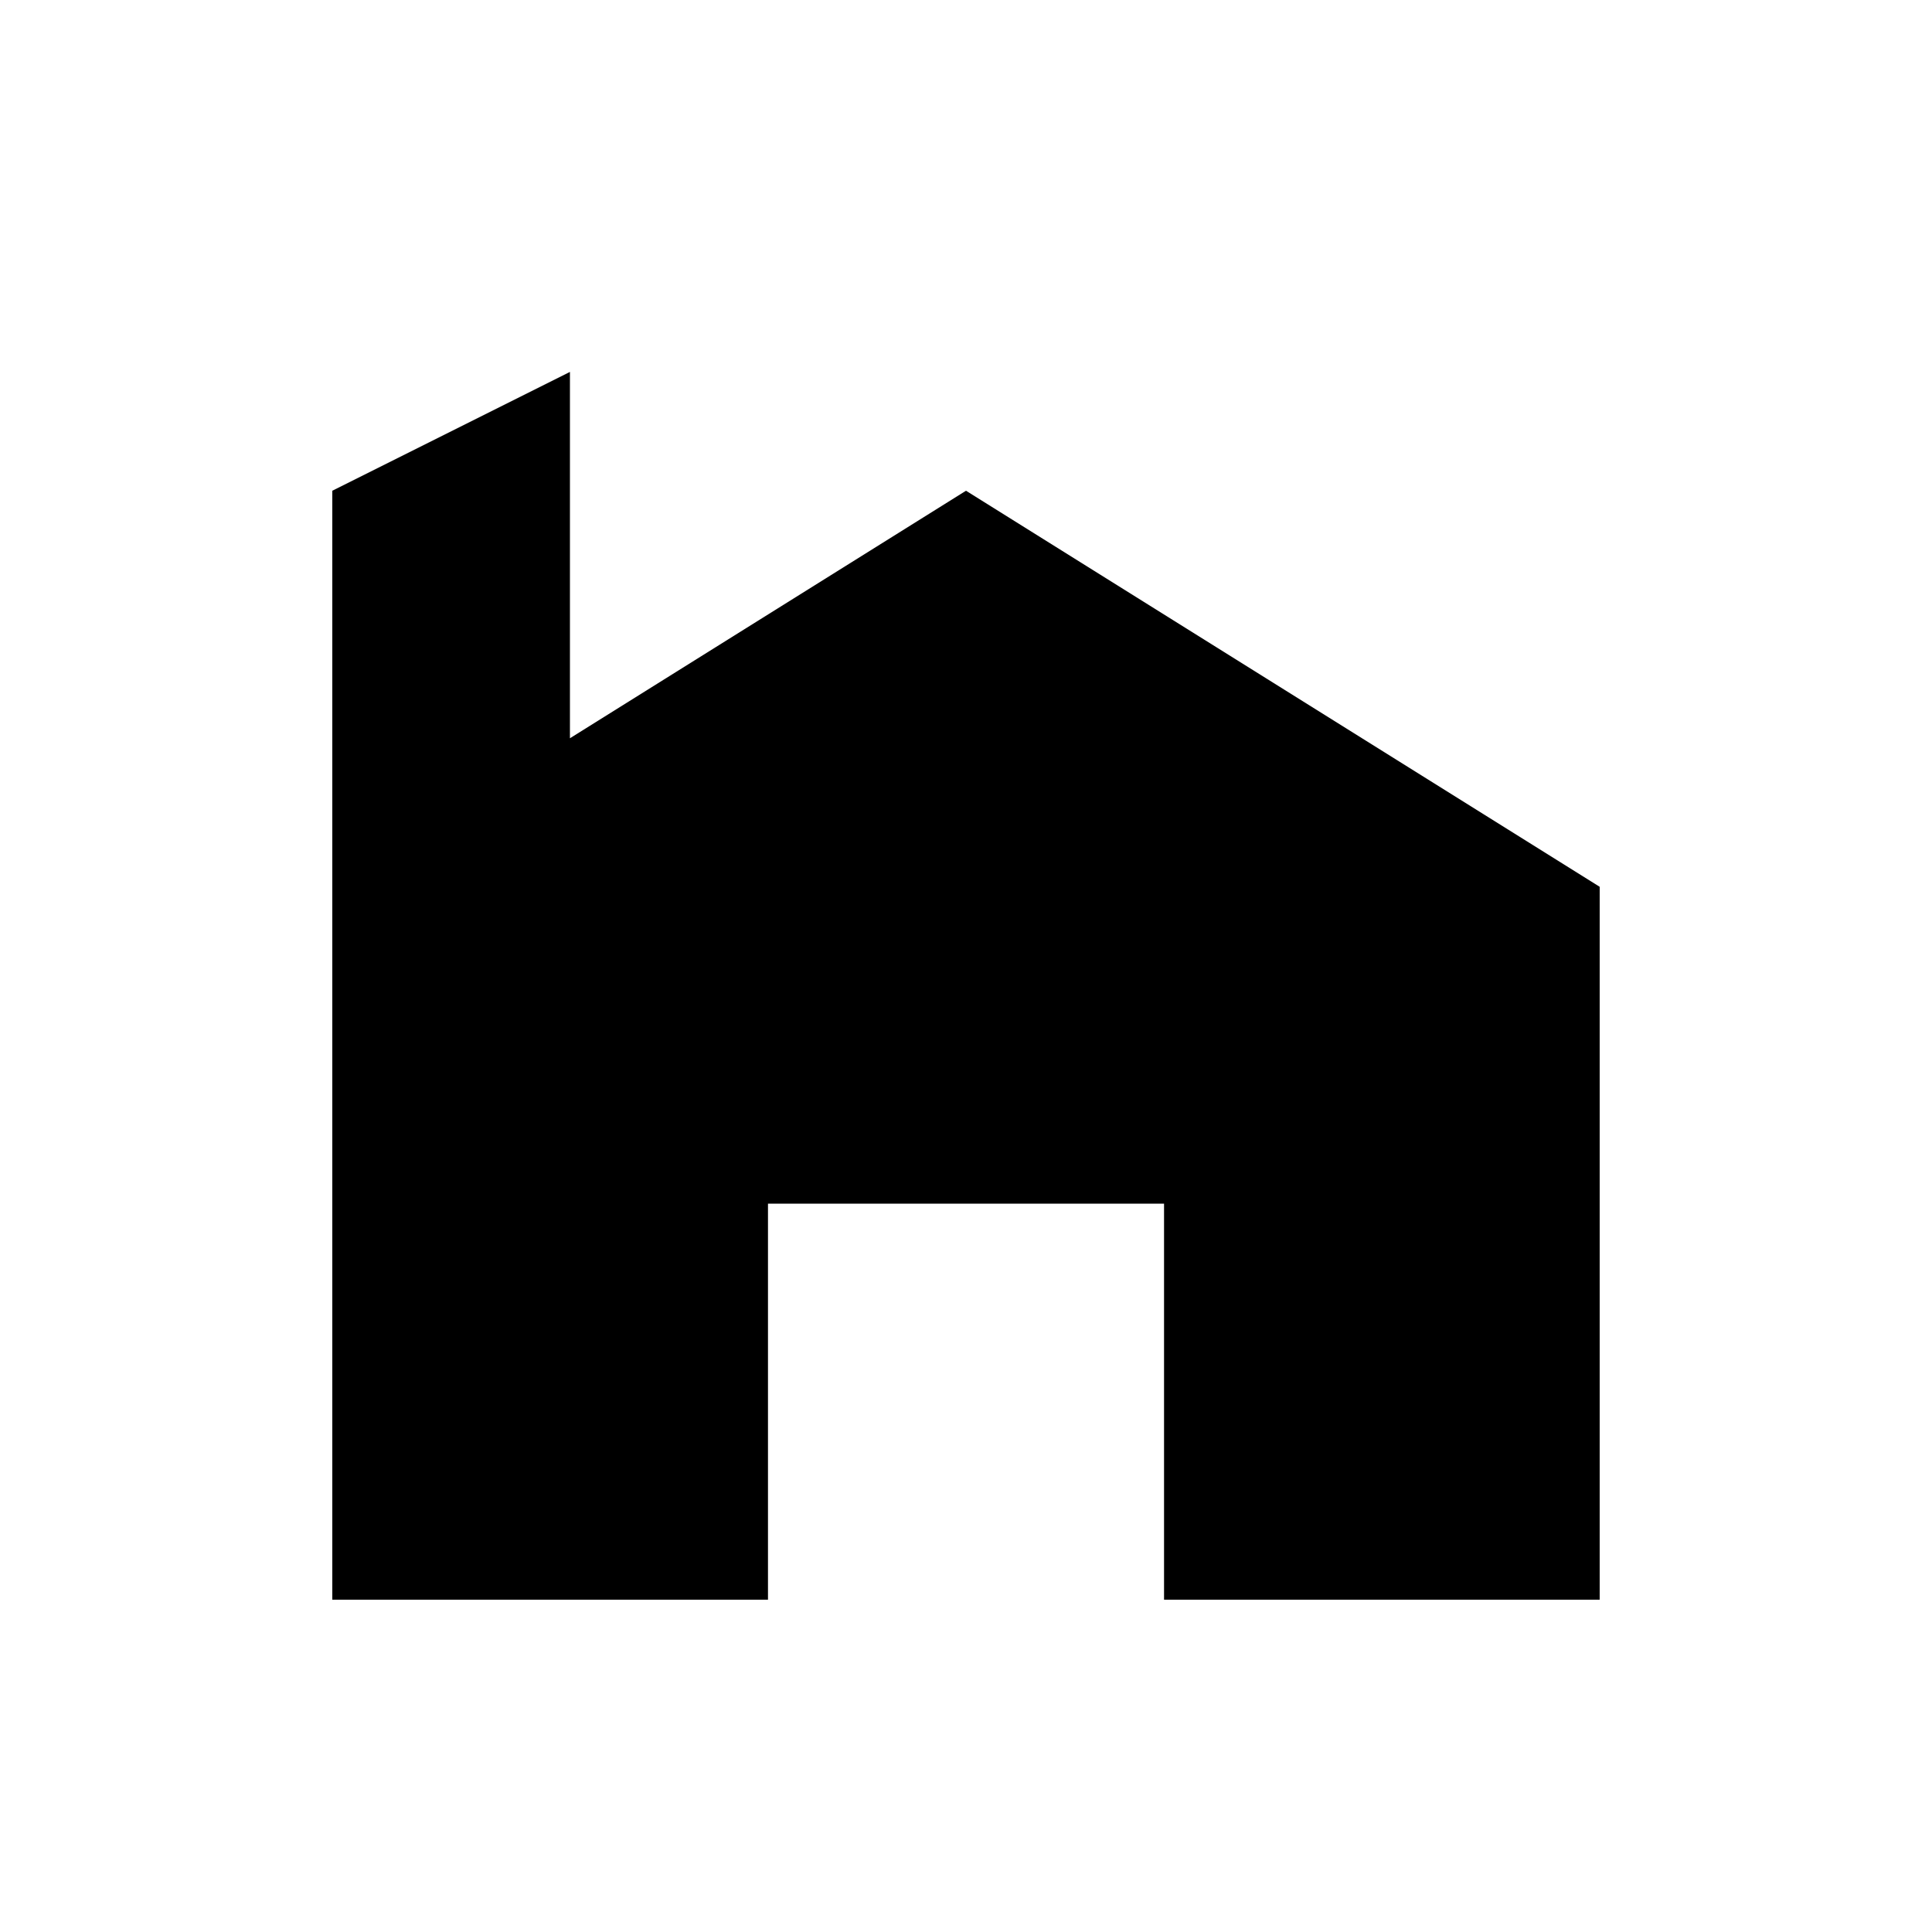 <?xml version="1.0" encoding="UTF-8"?>
<!-- Uploaded to: ICON Repo, www.iconrepo.com, Generator: ICON Repo Mixer Tools -->
<svg fill="#000000" width="800px" height="800px" version="1.1" viewBox="144 144 512 512" xmlns="http://www.w3.org/2000/svg">
 <path d="m400 274.05-104.96 65.598v-97.086l-62.977 31.488v293.89h115.46v-104.96h104.96v104.96h115.45v-188.93z"/>
</svg>